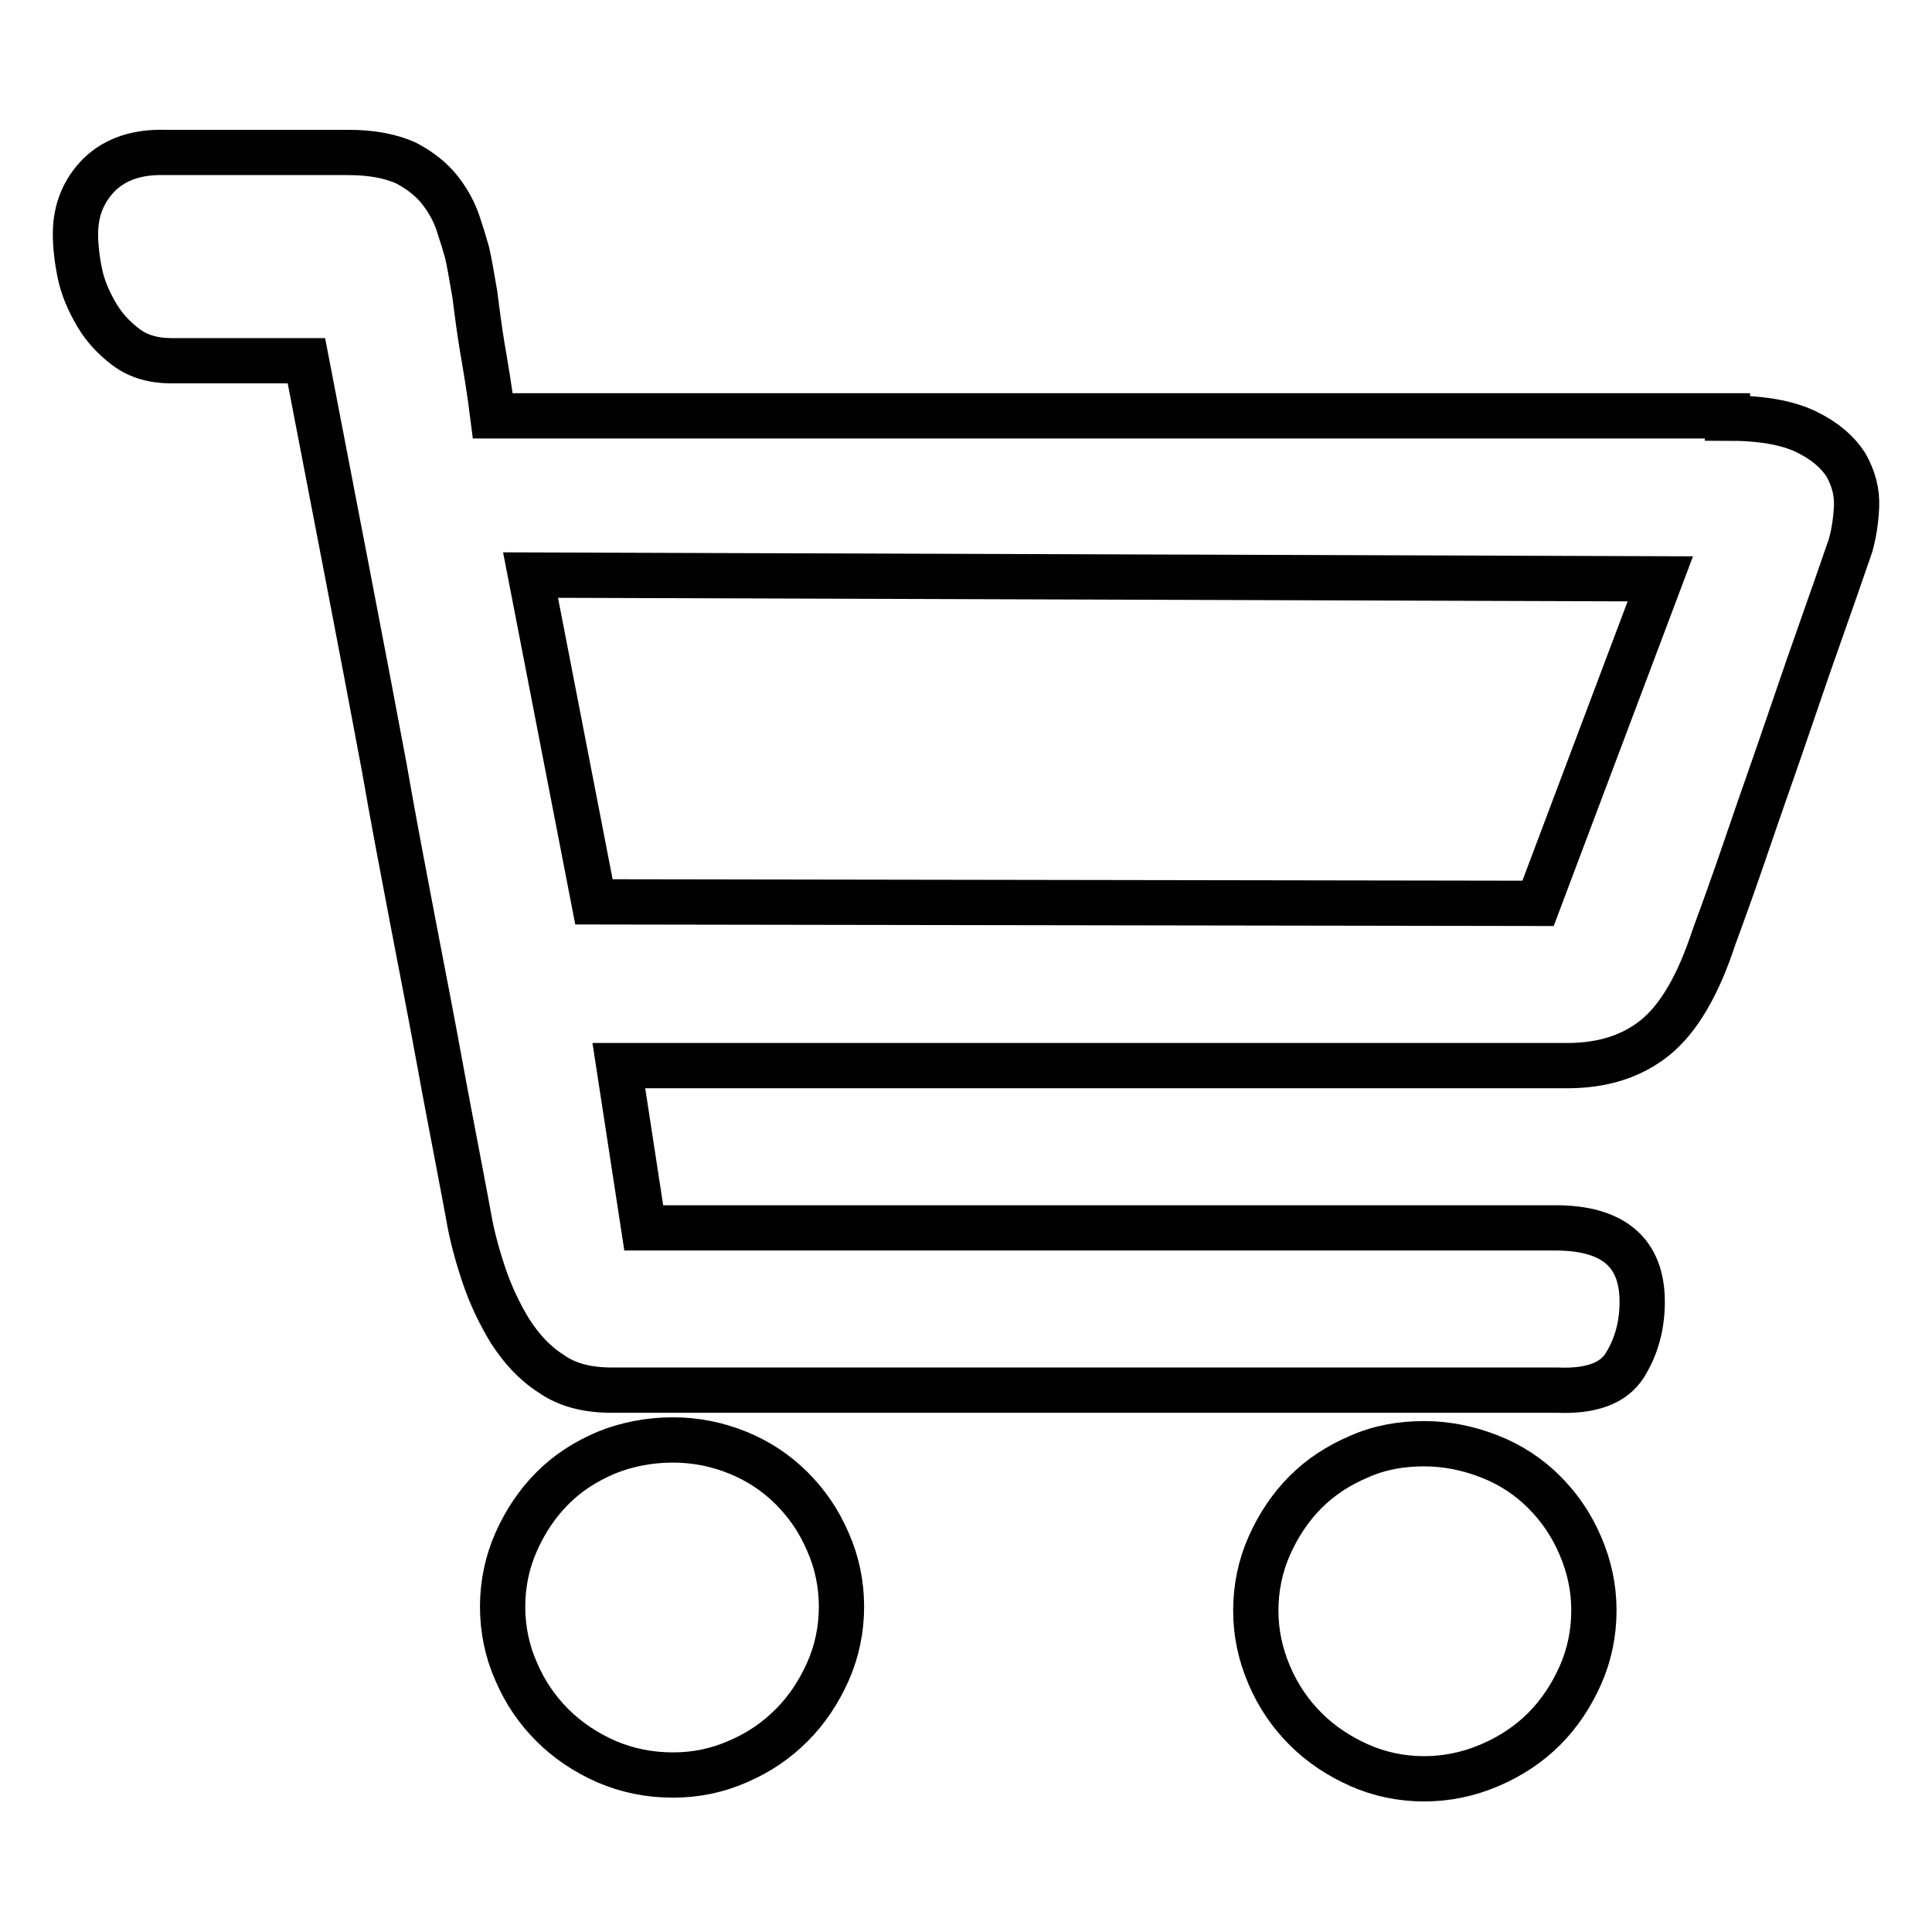 <?xml version="1.0" encoding="utf-8"?>
<!-- Svg Vector Icons : http://www.onlinewebfonts.com/icon -->
<!DOCTYPE svg PUBLIC "-//W3C//DTD SVG 1.1//EN" "http://www.w3.org/Graphics/SVG/1.1/DTD/svg11.dtd">
<svg version="1.1" xmlns="http://www.w3.org/2000/svg" xmlns:xlink="http://www.w3.org/1999/xlink" x="0px" y="0px" viewBox="0 0 256 256" enable-background="new 0 0 256 256" xml:space="preserve">
<g> <path stroke-width="6" fill-opacity="0" stroke="#000000"  d="M89.2,190.8c3,0,5.9,0.6,8.6,1.7c2.7,1.1,5.1,2.7,7.1,4.7c2,2,3.6,4.3,4.8,7.1c1.2,2.7,1.8,5.6,1.8,8.6 c0,3-0.6,5.9-1.8,8.6c-1.2,2.7-2.8,5.1-4.8,7.1c-2,2-4.3,3.6-7.1,4.8c-2.7,1.2-5.6,1.8-8.6,1.8c-3.2,0-6.1-0.6-8.9-1.8 c-2.7-1.2-5.1-2.8-7.1-4.8c-2-2-3.6-4.3-4.8-7.1c-1.2-2.7-1.8-5.6-1.8-8.6c0-3,0.6-5.9,1.8-8.6c1.2-2.7,2.8-5.1,4.8-7.1 c2-2,4.3-3.5,7.1-4.7C83,191.4,86,190.8,89.2,190.8z M188.7,191.3c3,0,5.9,0.6,8.7,1.7c2.8,1.1,5.2,2.7,7.2,4.7 c2,2,3.6,4.3,4.8,7.1s1.8,5.6,1.8,8.6c0,3-0.6,5.9-1.8,8.6s-2.8,5.1-4.8,7.1c-2,2-4.4,3.6-7.2,4.8c-2.8,1.2-5.7,1.8-8.7,1.8 s-5.9-0.6-8.6-1.8c-2.7-1.2-5.1-2.8-7.1-4.8c-2-2-3.6-4.3-4.8-7.1s-1.8-5.6-1.8-8.6c0-3,0.6-5.9,1.8-8.6s2.8-5.1,4.8-7.1 c2-2,4.3-3.5,7.1-4.7C182.8,191.8,185.7,191.3,188.7,191.3z M228.9,55.4c4.5,0,7.9,0.6,10.4,1.8c2.5,1.2,4.2,2.7,5.3,4.4 c1,1.8,1.5,3.6,1.4,5.6c-0.1,2-0.4,3.7-0.8,5.1c-0.5,1.4-1.5,4.4-3.1,8.9c-1.6,4.5-3.3,9.4-5.1,14.7c-1.8,5.3-3.7,10.6-5.5,15.9 c-1.8,5.3-3.3,9.4-4.4,12.4c-2.1,6.4-4.7,10.8-7.8,13.3c-3.1,2.5-7,3.7-11.6,3.7h-8.4h-15.3h-20.1h-22.5H82l3.3,21.5h120.8 c7.7,0,11.5,3.3,11.5,9.8c0,3.2-0.8,6-2.3,8.4c-1.5,2.4-4.5,3.5-9,3.3h-11.5h-22h-27.7h-28H94H81c-3.2,0-5.9-0.7-8-2.2 c-2.2-1.4-3.9-3.3-5.4-5.6c-1.4-2.3-2.6-4.8-3.5-7.5c-0.9-2.7-1.6-5.3-2-7.7c-0.2-1-0.6-3.3-1.3-6.9c-0.7-3.7-1.6-8.3-2.6-13.8 c-1-5.5-2.2-11.6-3.5-18.4c-1.3-6.8-2.6-13.6-3.8-20.5c-3-16.1-6.5-34-10.3-53.8H22.7c-2.4,0-4.4-0.6-6-1.8 c-1.6-1.2-2.9-2.6-3.9-4.3c-1-1.7-1.8-3.5-2.2-5.4c-0.4-1.9-0.6-3.7-0.6-5.3c0-3.2,1.1-5.8,3.2-7.9c2.2-2.1,5.1-3,8.7-2.9h24.2 c3.2,0,5.7,0.5,7.7,1.4c1.9,1,3.4,2.2,4.5,3.6c1.1,1.4,1.9,2.9,2.4,4.4c0.5,1.5,0.9,2.8,1.2,3.9c0.3,1.3,0.6,3.1,1,5.4 c0.3,2.3,0.6,4.7,1,7.1c0.5,2.9,1,5.9,1.4,9.1H228.9z M220,76.7L70.3,76.2l8.4,43.3l125.1,0.2L220,76.7z"/></g>
</svg>